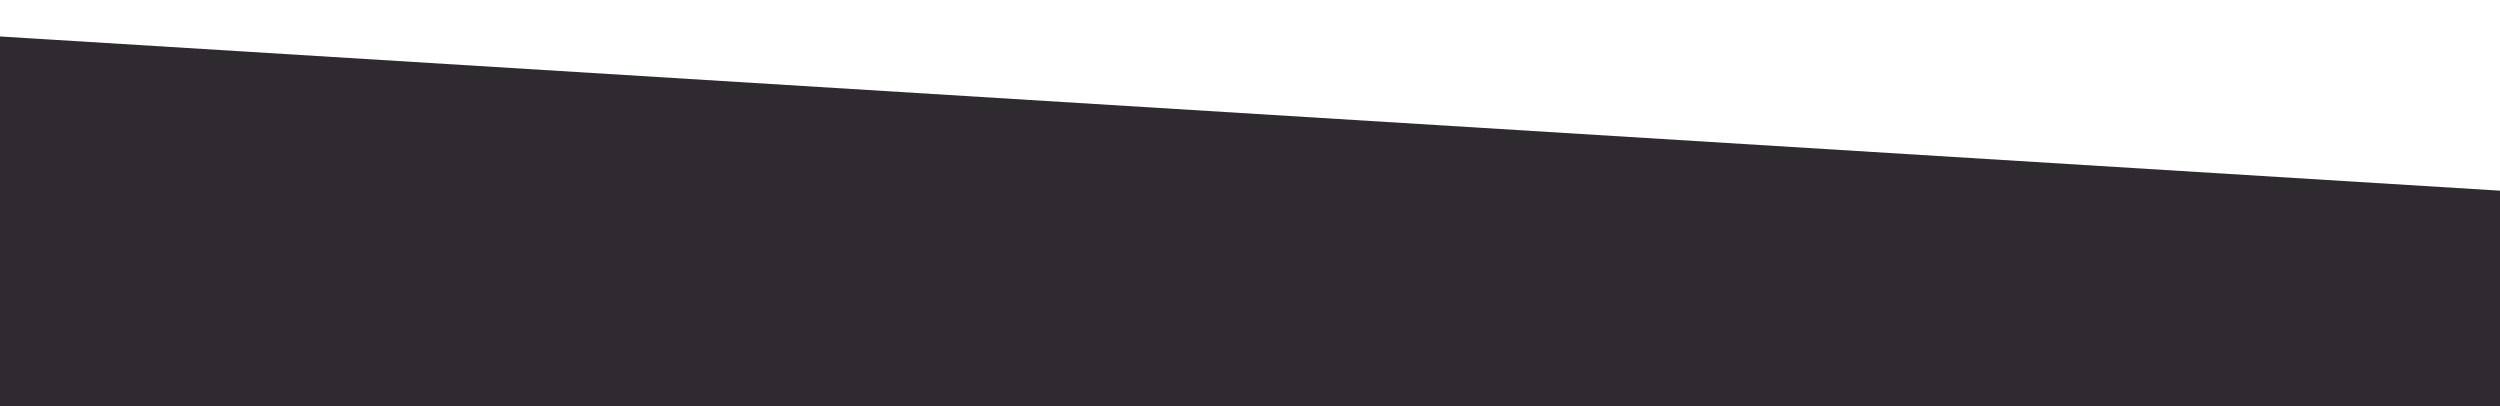 <svg width="1920" height="312" viewBox="0 0 1920 312" fill="none" xmlns="http://www.w3.org/2000/svg">
<g clip-path="url(#clip0_13935_17)">
<path d="M1960.33 150.131V1231.79H1.205V29.282L1960.33 150.131Z" fill="#2F2A30" stroke="#2F2A30" stroke-width="2.41"/>
</g>
<defs>
<clipPath id="clip0_13935_17">
<rect width="1920" height="312" fill="white"/>
</clipPath>
</defs>
</svg>
